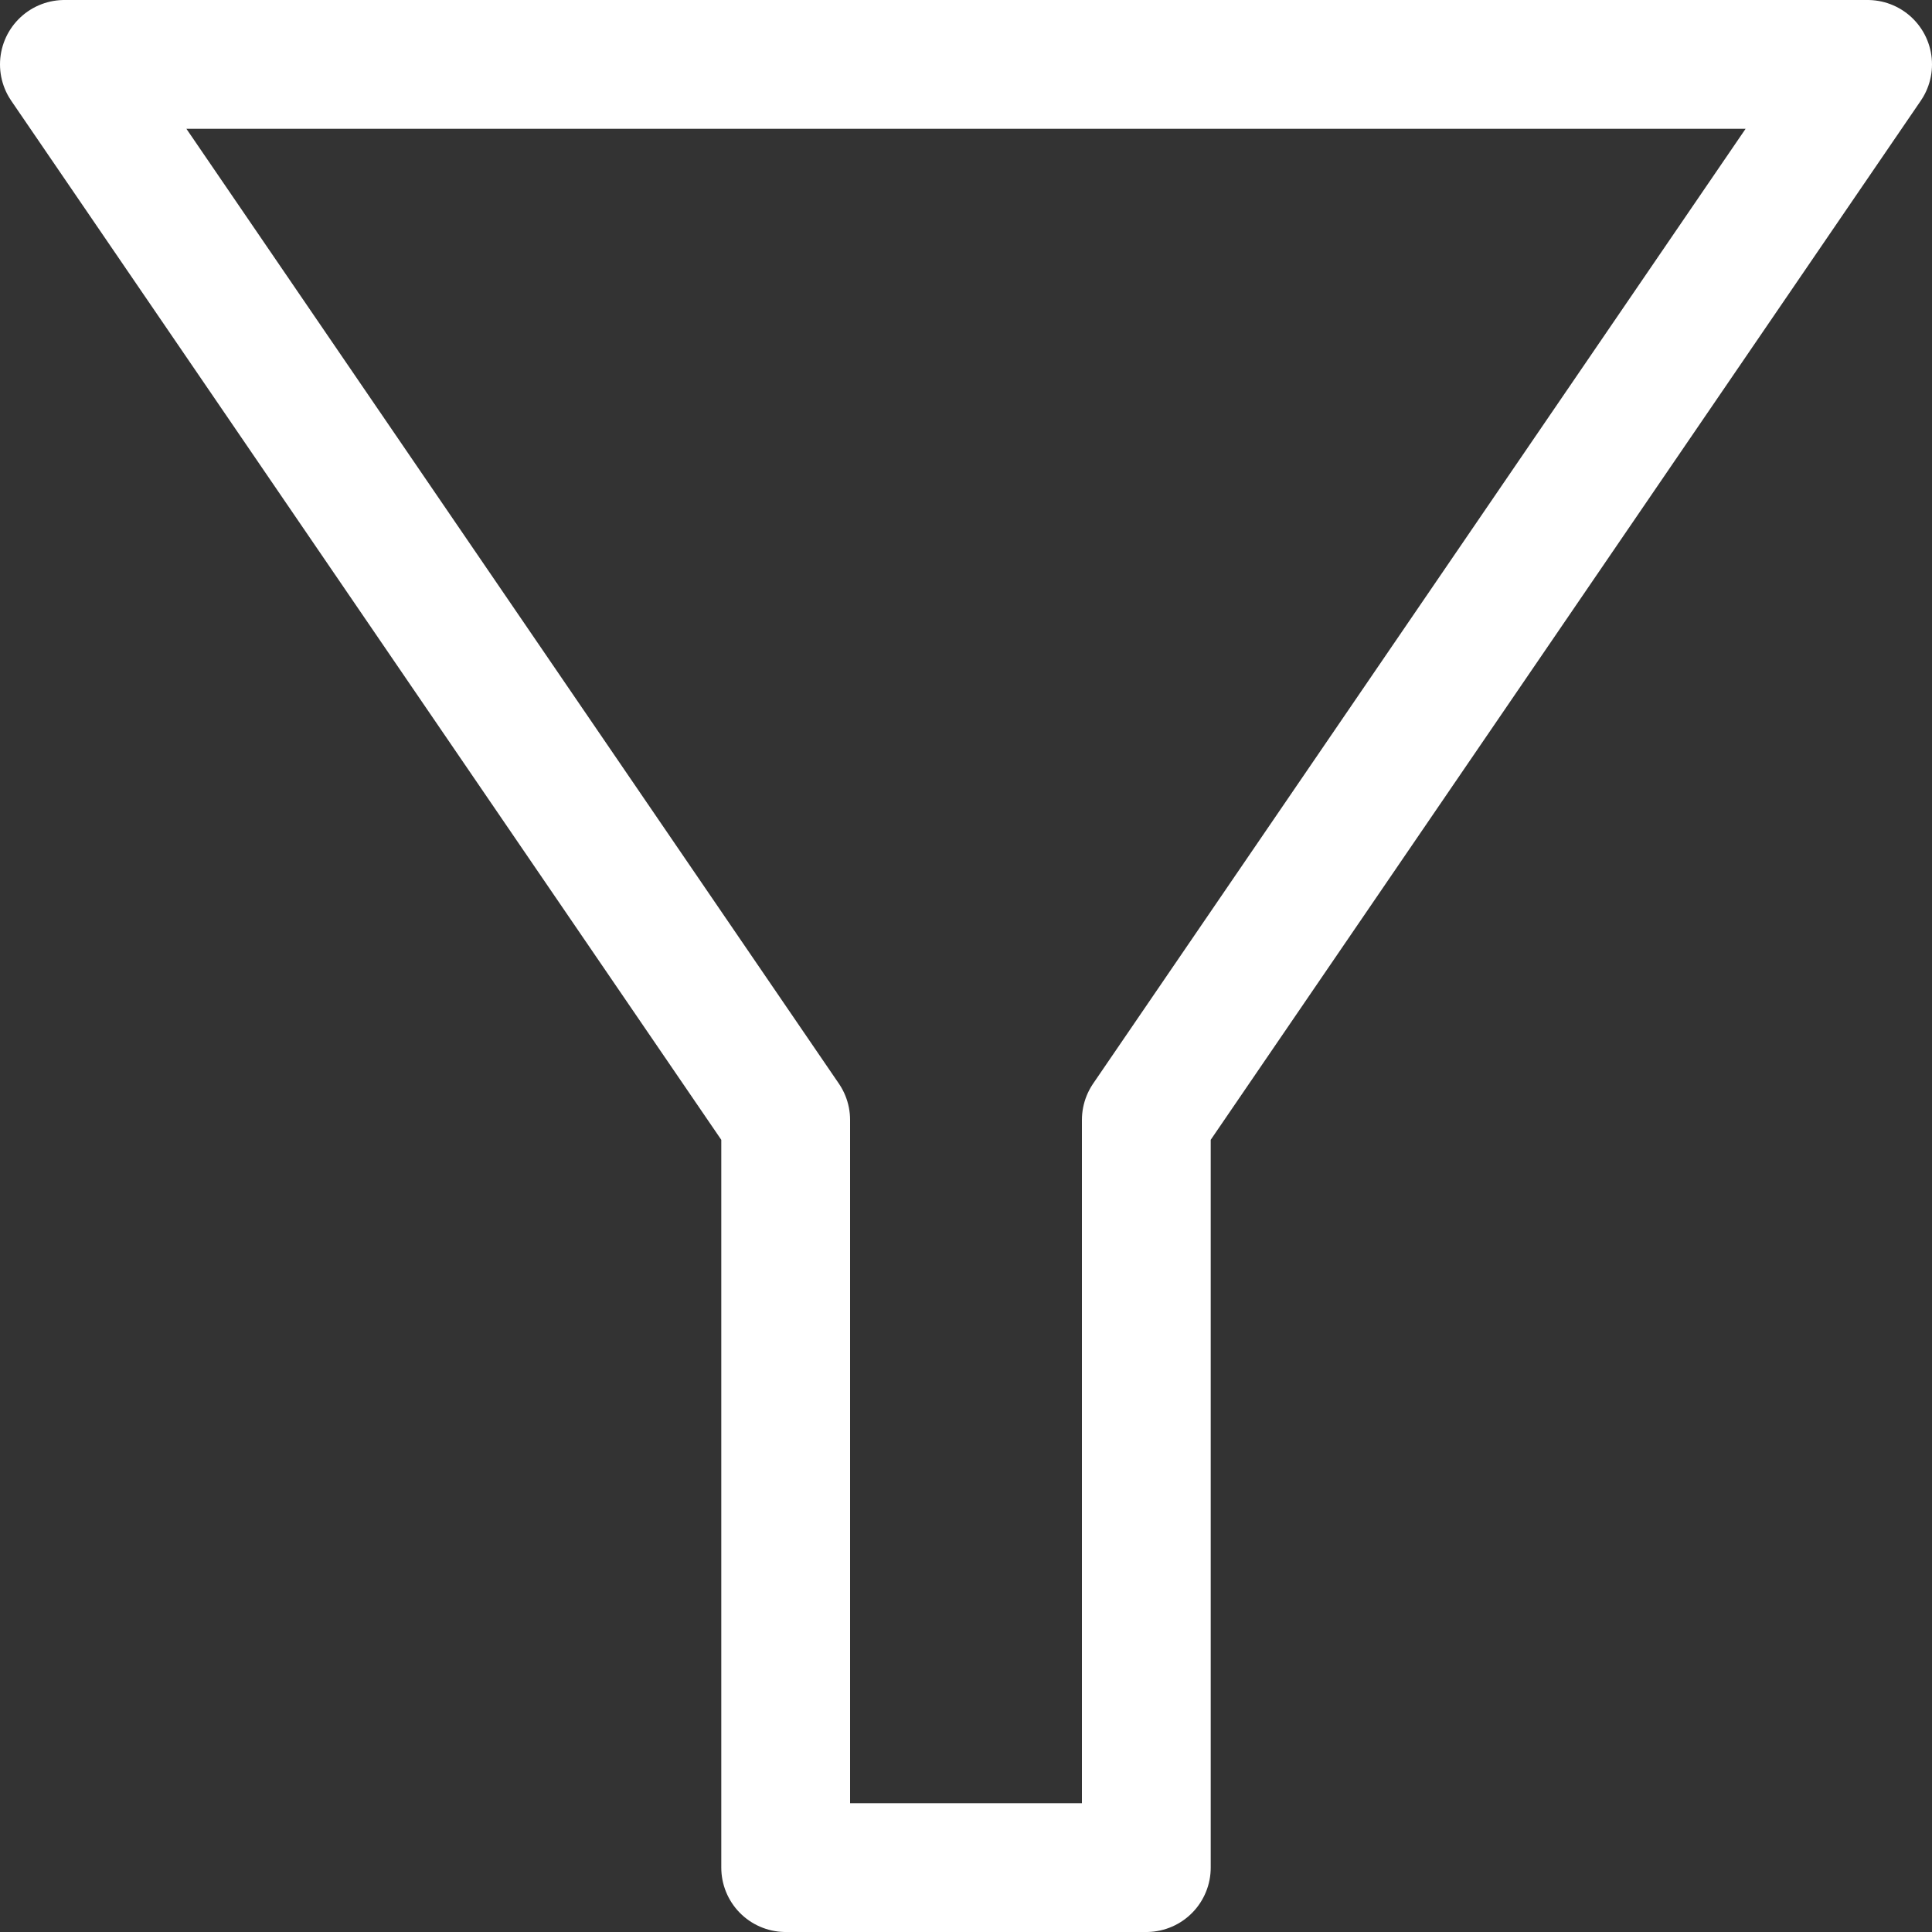 <svg width="15" height="15" viewBox="0 0 15 15" fill="none" xmlns="http://www.w3.org/2000/svg">
<rect x="0" y="0" width="15" height="15" fill="#333333" stroke="none"/>
<path d="M0.5 0.5H14.5L8.9 8.695V14.5H6.1V8.695L0.5 0.5Z" stroke="white" stroke-miterlimit="10" stroke-linecap="round" stroke-linejoin="round"/>
</svg>
